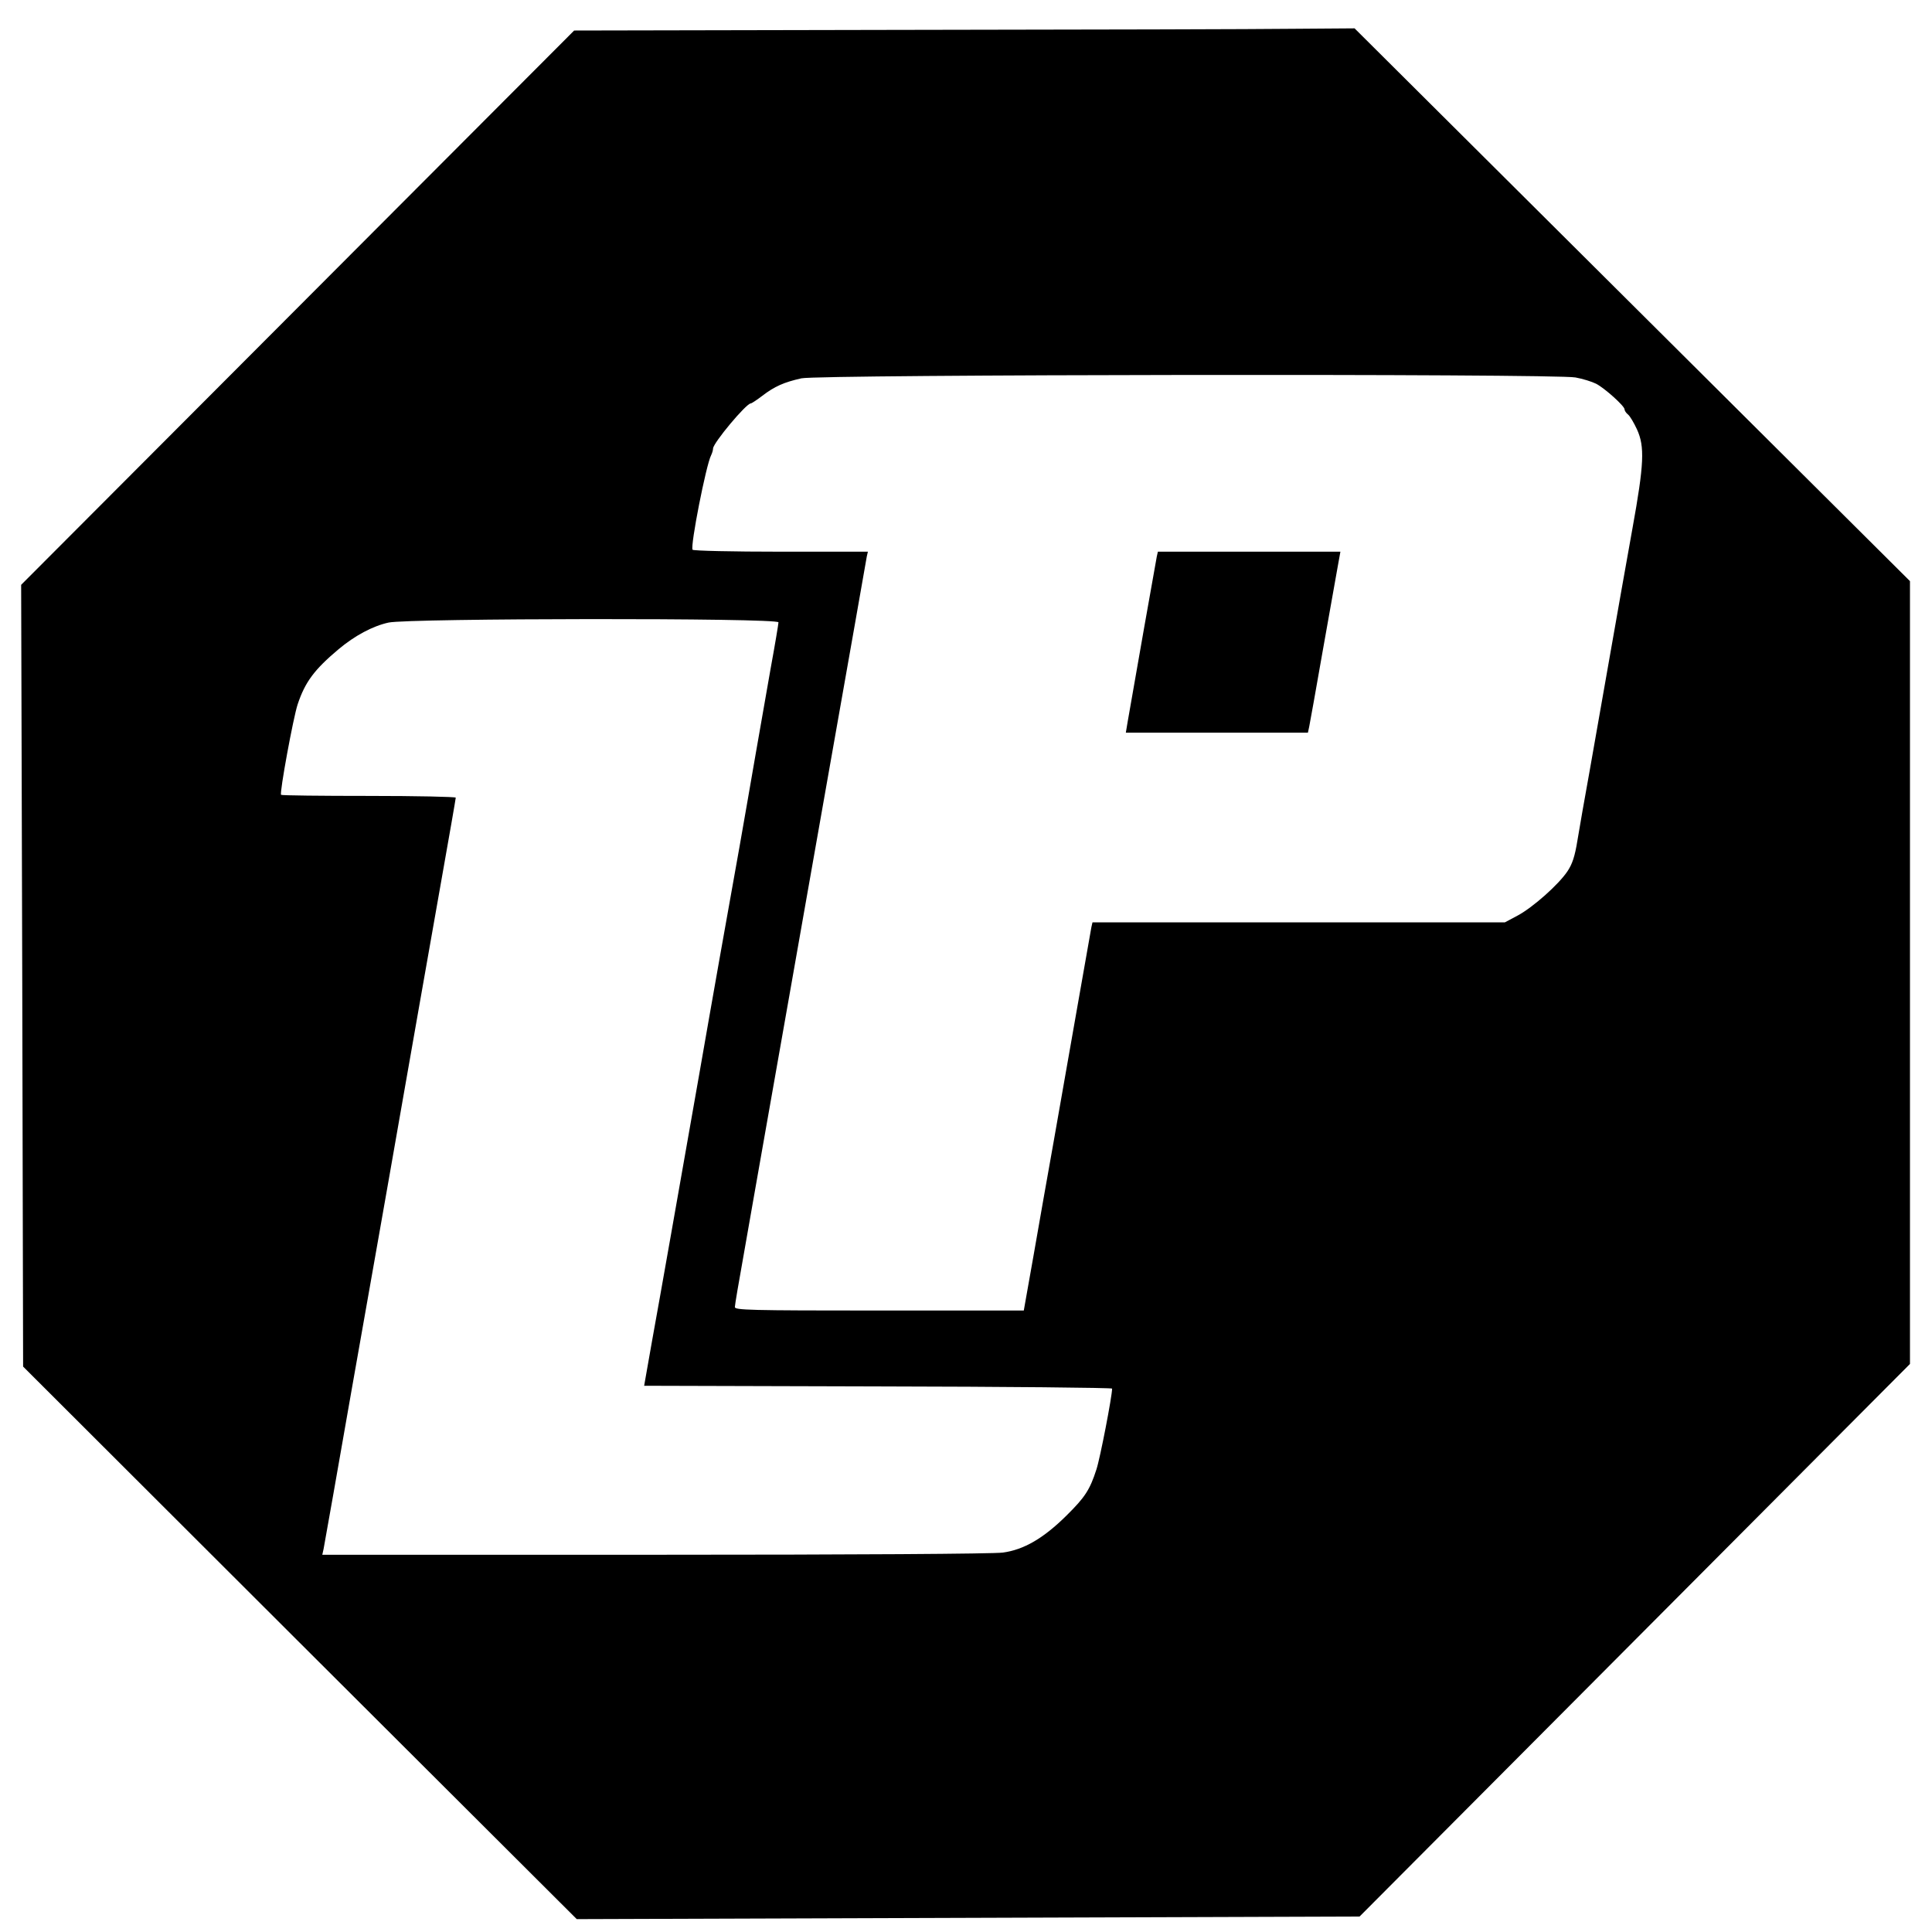 <?xml version="1.0" standalone="no"?>
<!DOCTYPE svg PUBLIC "-//W3C//DTD SVG 20010904//EN"
 "http://www.w3.org/TR/2001/REC-SVG-20010904/DTD/svg10.dtd">
<svg version="1.0" xmlns="http://www.w3.org/2000/svg"
 width="886pt" height="886pt" viewBox="0 0 886 886"
 preserveAspectRatio="xMidYMid meet">
<g transform="translate(0,886) scale(0.1,-0.1)"
fill="#000000" stroke="none">
<path d="M4144 8723 l-1511 -3 -1268 -1271 -1268 -1271 5 -1792 4 -1793 1269
-1267 1270 -1267 1795 6 1795 6 1262 1267 1262 1267 0 1795 0 1795 -1274 1268
-1273 1267 -278 -2 c-154 -2 -959 -4 -1790 -5z m3081 -1594 c33 -6 75 -19 95
-29 40 -21 130 -102 130 -117 0 -6 7 -17 16 -24 9 -7 27 -38 41 -68 36 -79 33
-158 -21 -456 -25 -138 -70 -394 -101 -570 -31 -176 -74 -419 -95 -540 -22
-121 -47 -264 -56 -319 -12 -75 -24 -109 -46 -142 -41 -61 -157 -164 -227
-202 l-60 -32 -945 0 -946 0 -5 -22 c-2 -13 -31 -176 -64 -363 -33 -187 -82
-466 -109 -620 -28 -154 -69 -391 -93 -527 l-44 -248 -662 0 c-598 0 -663 2
-663 16 0 9 18 115 40 237 21 122 69 391 105 597 36 206 84 474 105 595 39
220 91 518 194 1100 30 171 78 441 106 600 28 160 53 300 55 313 l5 22 -399 0
c-220 0 -402 4 -405 9 -11 17 62 389 85 433 5 10 9 24 9 31 0 25 152 207 173
207 4 0 28 16 53 35 56 43 99 62 179 80 79 18 3456 22 3550 4z m-3655 -1123
c0 -7 -16 -103 -36 -212 -19 -110 -50 -287 -69 -394 -18 -107 -52 -298 -74
-425 -23 -126 -63 -356 -91 -510 -27 -154 -70 -395 -94 -535 -93 -528 -178
-1012 -215 -1215 l-37 -210 1073 -3 c590 -1 1073 -6 1073 -10 0 -35 -55 -320
-72 -371 -30 -93 -52 -127 -137 -211 -106 -105 -196 -157 -292 -170 -44 -6
-679 -10 -1597 -10 l-1524 0 6 27 c3 16 23 129 45 253 38 219 117 666 207
1175 24 138 67 378 94 535 67 384 106 602 189 1074 39 220 71 403 71 408 0 4
-179 8 -398 8 -219 0 -401 2 -403 5 -8 7 56 355 76 415 34 102 76 159 188 253
74 62 156 106 229 122 93 20 1788 22 1788 1z"/>
<path d="M5305 6308 c-4 -19 -108 -609 -134 -760 l-8 -48 418 0 417 0 6 28 c3
15 31 169 61 342 31 173 62 348 69 388 l13 72 -418 0 -419 0 -5 -22z"/>
</g>
</svg>
